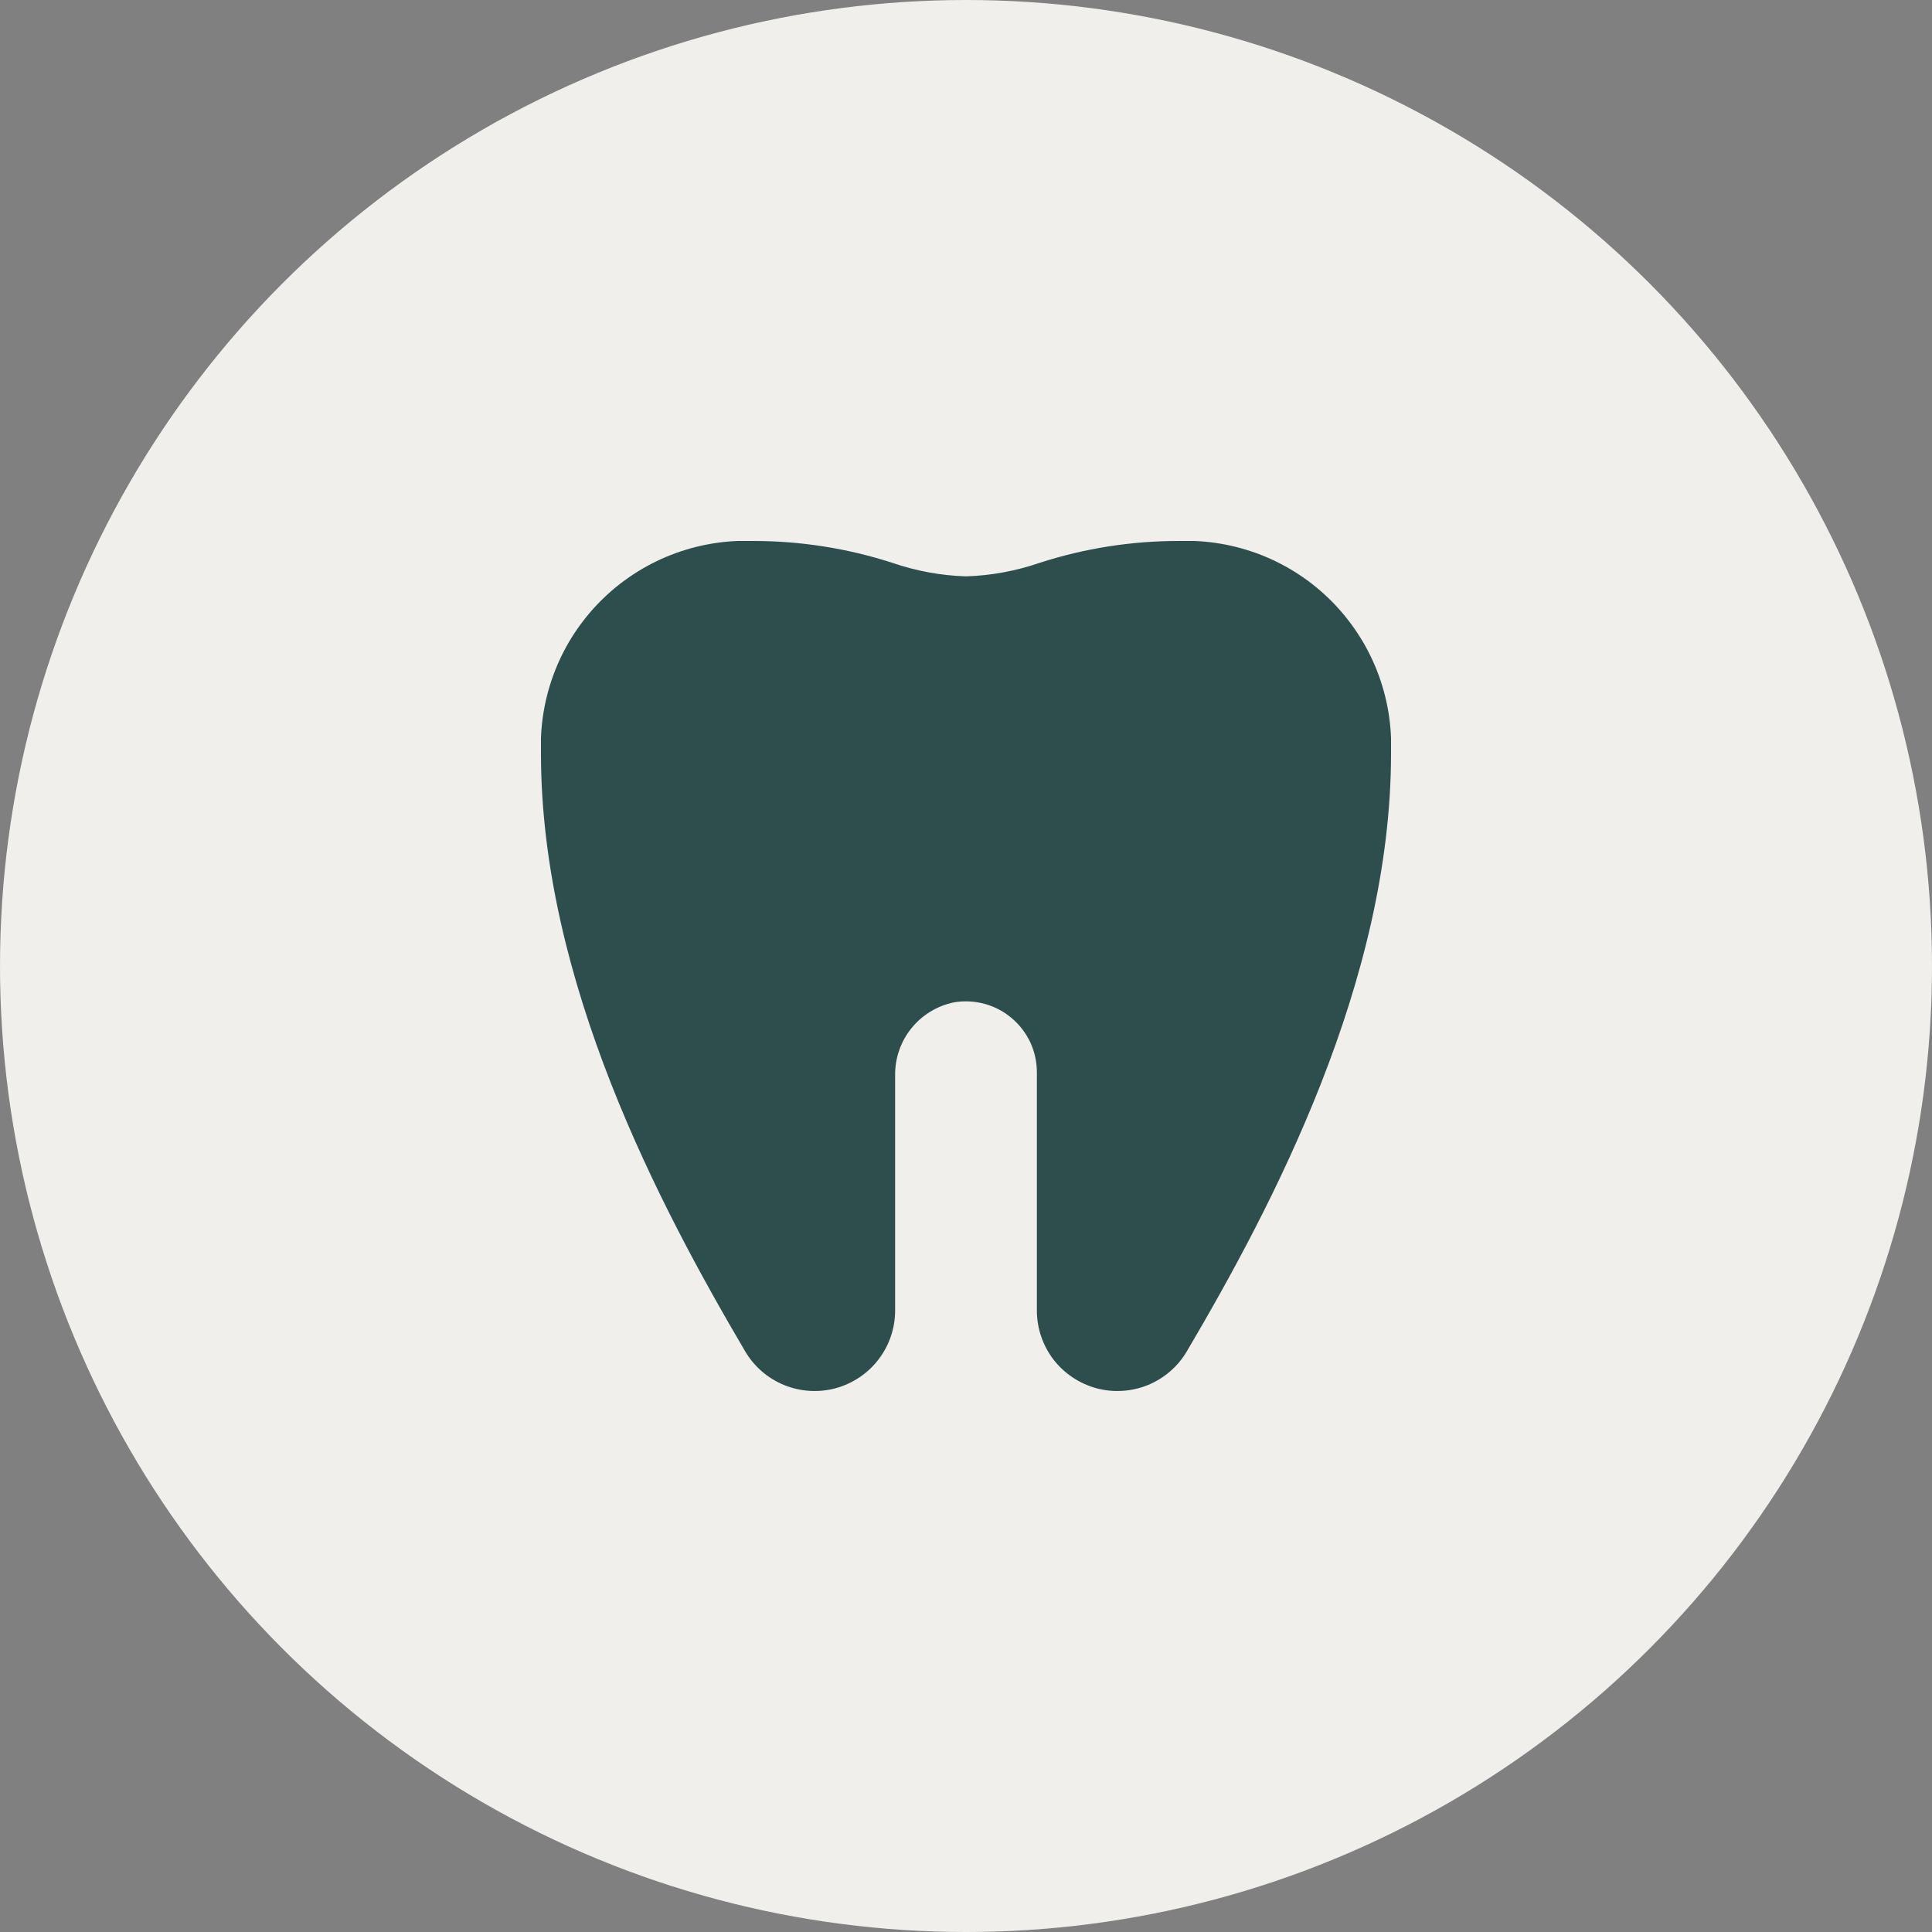<?xml version="1.0" encoding="UTF-8"?> <svg xmlns="http://www.w3.org/2000/svg" width="25" height="25" viewBox="0 0 25 25" fill="none"><rect x="0" y="0" width="25" height="25" fill="#808080" stroke="none"/><circle cx="12.5" cy="12.5" r="12.5" fill="#F1EFEC"></circle><g clip-path="url(#clip0_261_797)"><path d="M15.25 7C14.641 7 14.035 7.095 13.456 7.282C13.148 7.388 12.826 7.448 12.5 7.458C12.174 7.448 11.852 7.388 11.544 7.282C10.964 7.095 10.359 7 9.75 7C9.385 6.986 9.021 7.048 8.681 7.181C8.342 7.314 8.033 7.516 7.775 7.774C7.516 8.033 7.314 8.341 7.181 8.681C7.048 9.021 6.986 9.385 7 9.75C7 12.703 8.538 15.61 9.644 17.489C9.76 17.685 9.938 17.838 10.15 17.924C10.362 18.009 10.596 18.023 10.816 17.963C11.036 17.902 11.231 17.771 11.369 17.59C11.508 17.408 11.583 17.186 11.583 16.957V13.924C11.578 13.701 11.652 13.483 11.791 13.309C11.931 13.134 12.127 13.015 12.346 12.97C12.477 12.948 12.612 12.955 12.741 12.99C12.87 13.025 12.989 13.088 13.091 13.174C13.193 13.26 13.275 13.367 13.332 13.488C13.388 13.609 13.417 13.741 13.417 13.875V16.957C13.417 17.186 13.492 17.408 13.63 17.59C13.769 17.771 13.964 17.902 14.184 17.963C14.404 18.023 14.638 18.009 14.85 17.924C15.062 17.838 15.24 17.685 15.356 17.489C16.463 15.61 18 12.702 18 9.75C18.014 9.385 17.952 9.021 17.819 8.681C17.686 8.341 17.483 8.033 17.225 7.774C16.967 7.516 16.658 7.314 16.319 7.181C15.979 7.048 15.615 6.986 15.25 7V7Z" fill="#2E4E4E"></path></g><defs><clipPath id="clip0_261_797"><rect width="11" height="11" fill="white" transform="translate(7 7)"></rect></clipPath></defs></svg> 